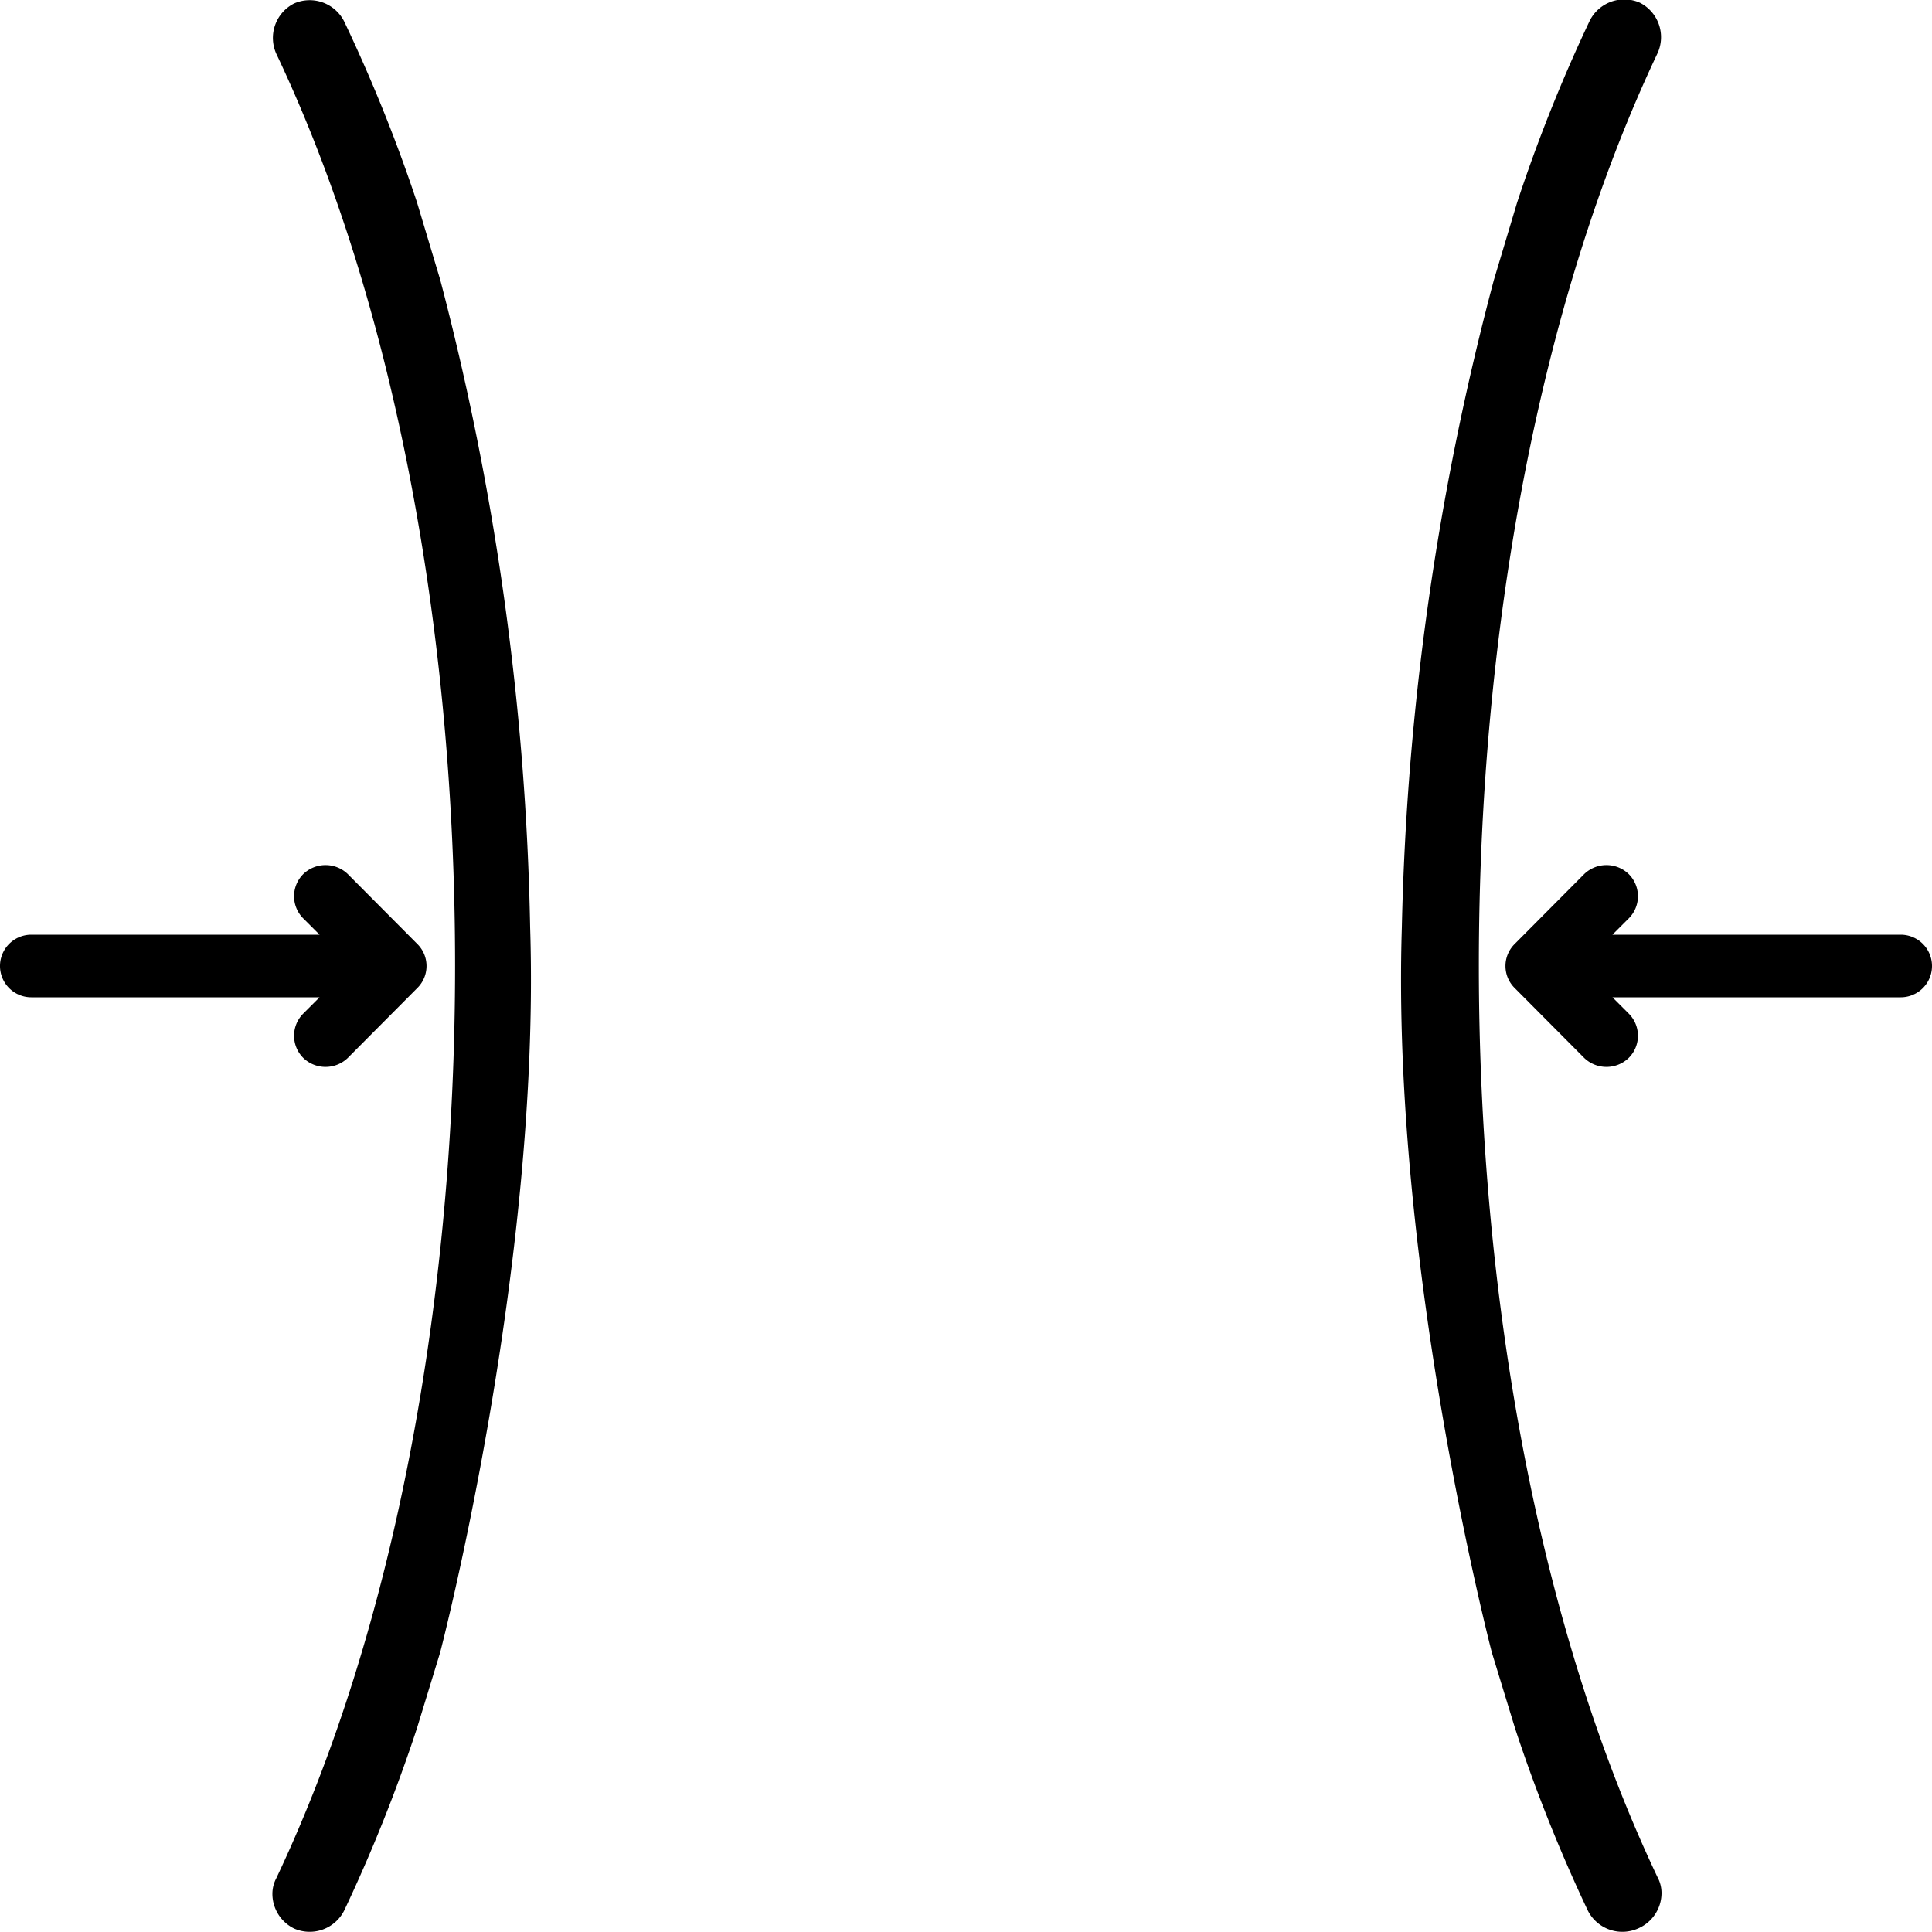 <svg id="SLIM_FIT" data-name="SLIM FIT" xmlns="http://www.w3.org/2000/svg" viewBox="0 0 50 50"><path d="M10.8,25.57a.8.8,0,0,0,0-1.14L9,22.62a.83.83,0,0,0-1.15,0,.81.81,0,0,0,0,1.15l.42.42H.81a.81.81,0,0,0,0,1.62H8.27l-.42.42a.81.81,0,0,0,0,1.15.83.83,0,0,0,1.15,0Zm0,0"/><path d="M41,27.38a.83.83,0,0,0,1.15,0,.81.81,0,0,0,0-1.15l-.42-.42h7.46a.81.81,0,1,0,0-1.62H41.73l.42-.42a.81.81,0,0,0,0-1.15.83.83,0,0,0-1.15,0l-1.8,1.81a.8.8,0,0,0,0,1.14Zm-1.8-1.81"/><path d="M11.39,42.77S14,32.8,13.72,24A71.1,71.1,0,0,0,11.39,7.23l-.6-2A40.9,40.9,0,0,0,8.91.56,1,1,0,0,0,7.61.09a1,1,0,0,0-.46,1.3c6.17,13,6.17,34.2,0,47.22a.86.86,0,0,0-.1.41,1,1,0,0,0,.56.89,1,1,0,0,0,1.3-.47h0a40.9,40.9,0,0,0,1.88-4.71ZM8.91,49.44"/><path d="M39.21,44.73a40.9,40.9,0,0,0,1.88,4.71h0a1,1,0,0,0,1.3.47A1,1,0,0,0,43,49a.86.86,0,0,0-.1-.41c-6.17-13-6.17-34.2,0-47.22a1,1,0,0,0-.46-1.3,1,1,0,0,0-1.3.47,40.9,40.9,0,0,0-1.88,4.71l-.6,2A71.1,71.1,0,0,0,36.28,24C36,32.8,38.61,42.77,38.61,42.77Zm1.88,4.71"/></svg>